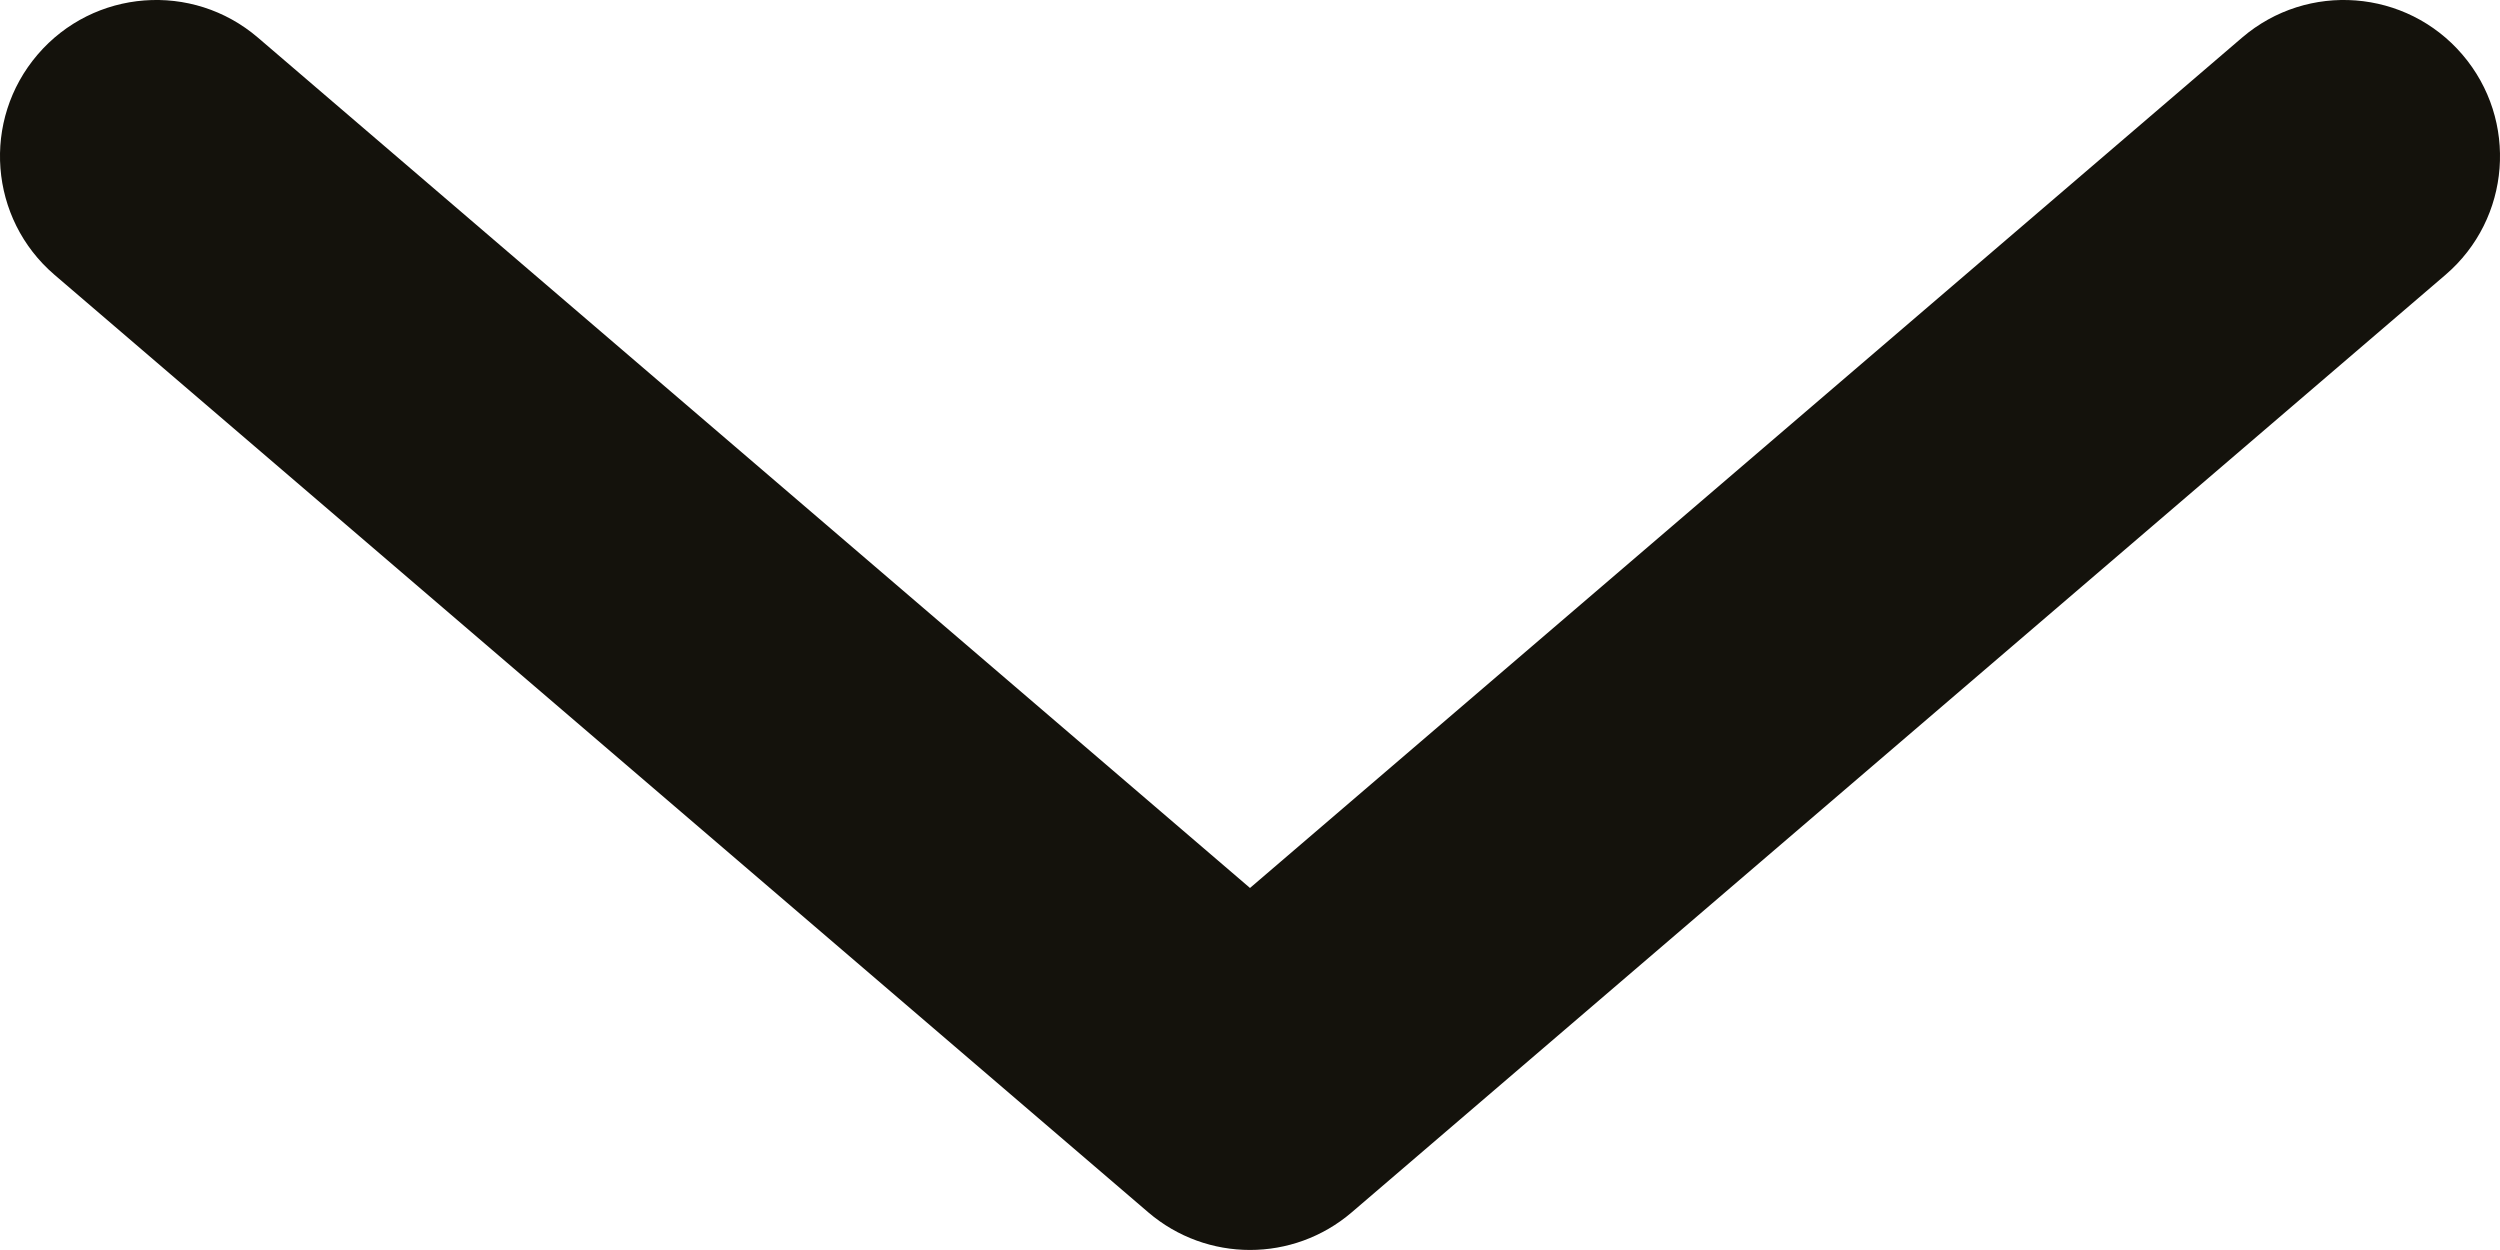 <?xml version="1.0" encoding="utf-8"?>
<svg xmlns="http://www.w3.org/2000/svg" fill="none" height="100%" overflow="visible" preserveAspectRatio="none" style="display: block;" viewBox="0 0 16 8" width="100%">
<path clip-rule="evenodd" d="M0.241 0.349C0.6 -0.07 1.231 -0.119 1.651 0.241L8 5.683L14.349 0.241C14.769 -0.119 15.4 -0.07 15.759 0.349C16.119 0.769 16.07 1.4 15.651 1.759L8.651 7.759C8.276 8.08 7.724 8.08 7.349 7.759L0.349 1.759C-0.07 1.4 -0.119 0.769 0.241 0.349Z" fill="#14120C" fill-rule="evenodd" id="Vector Group"/>
</svg>